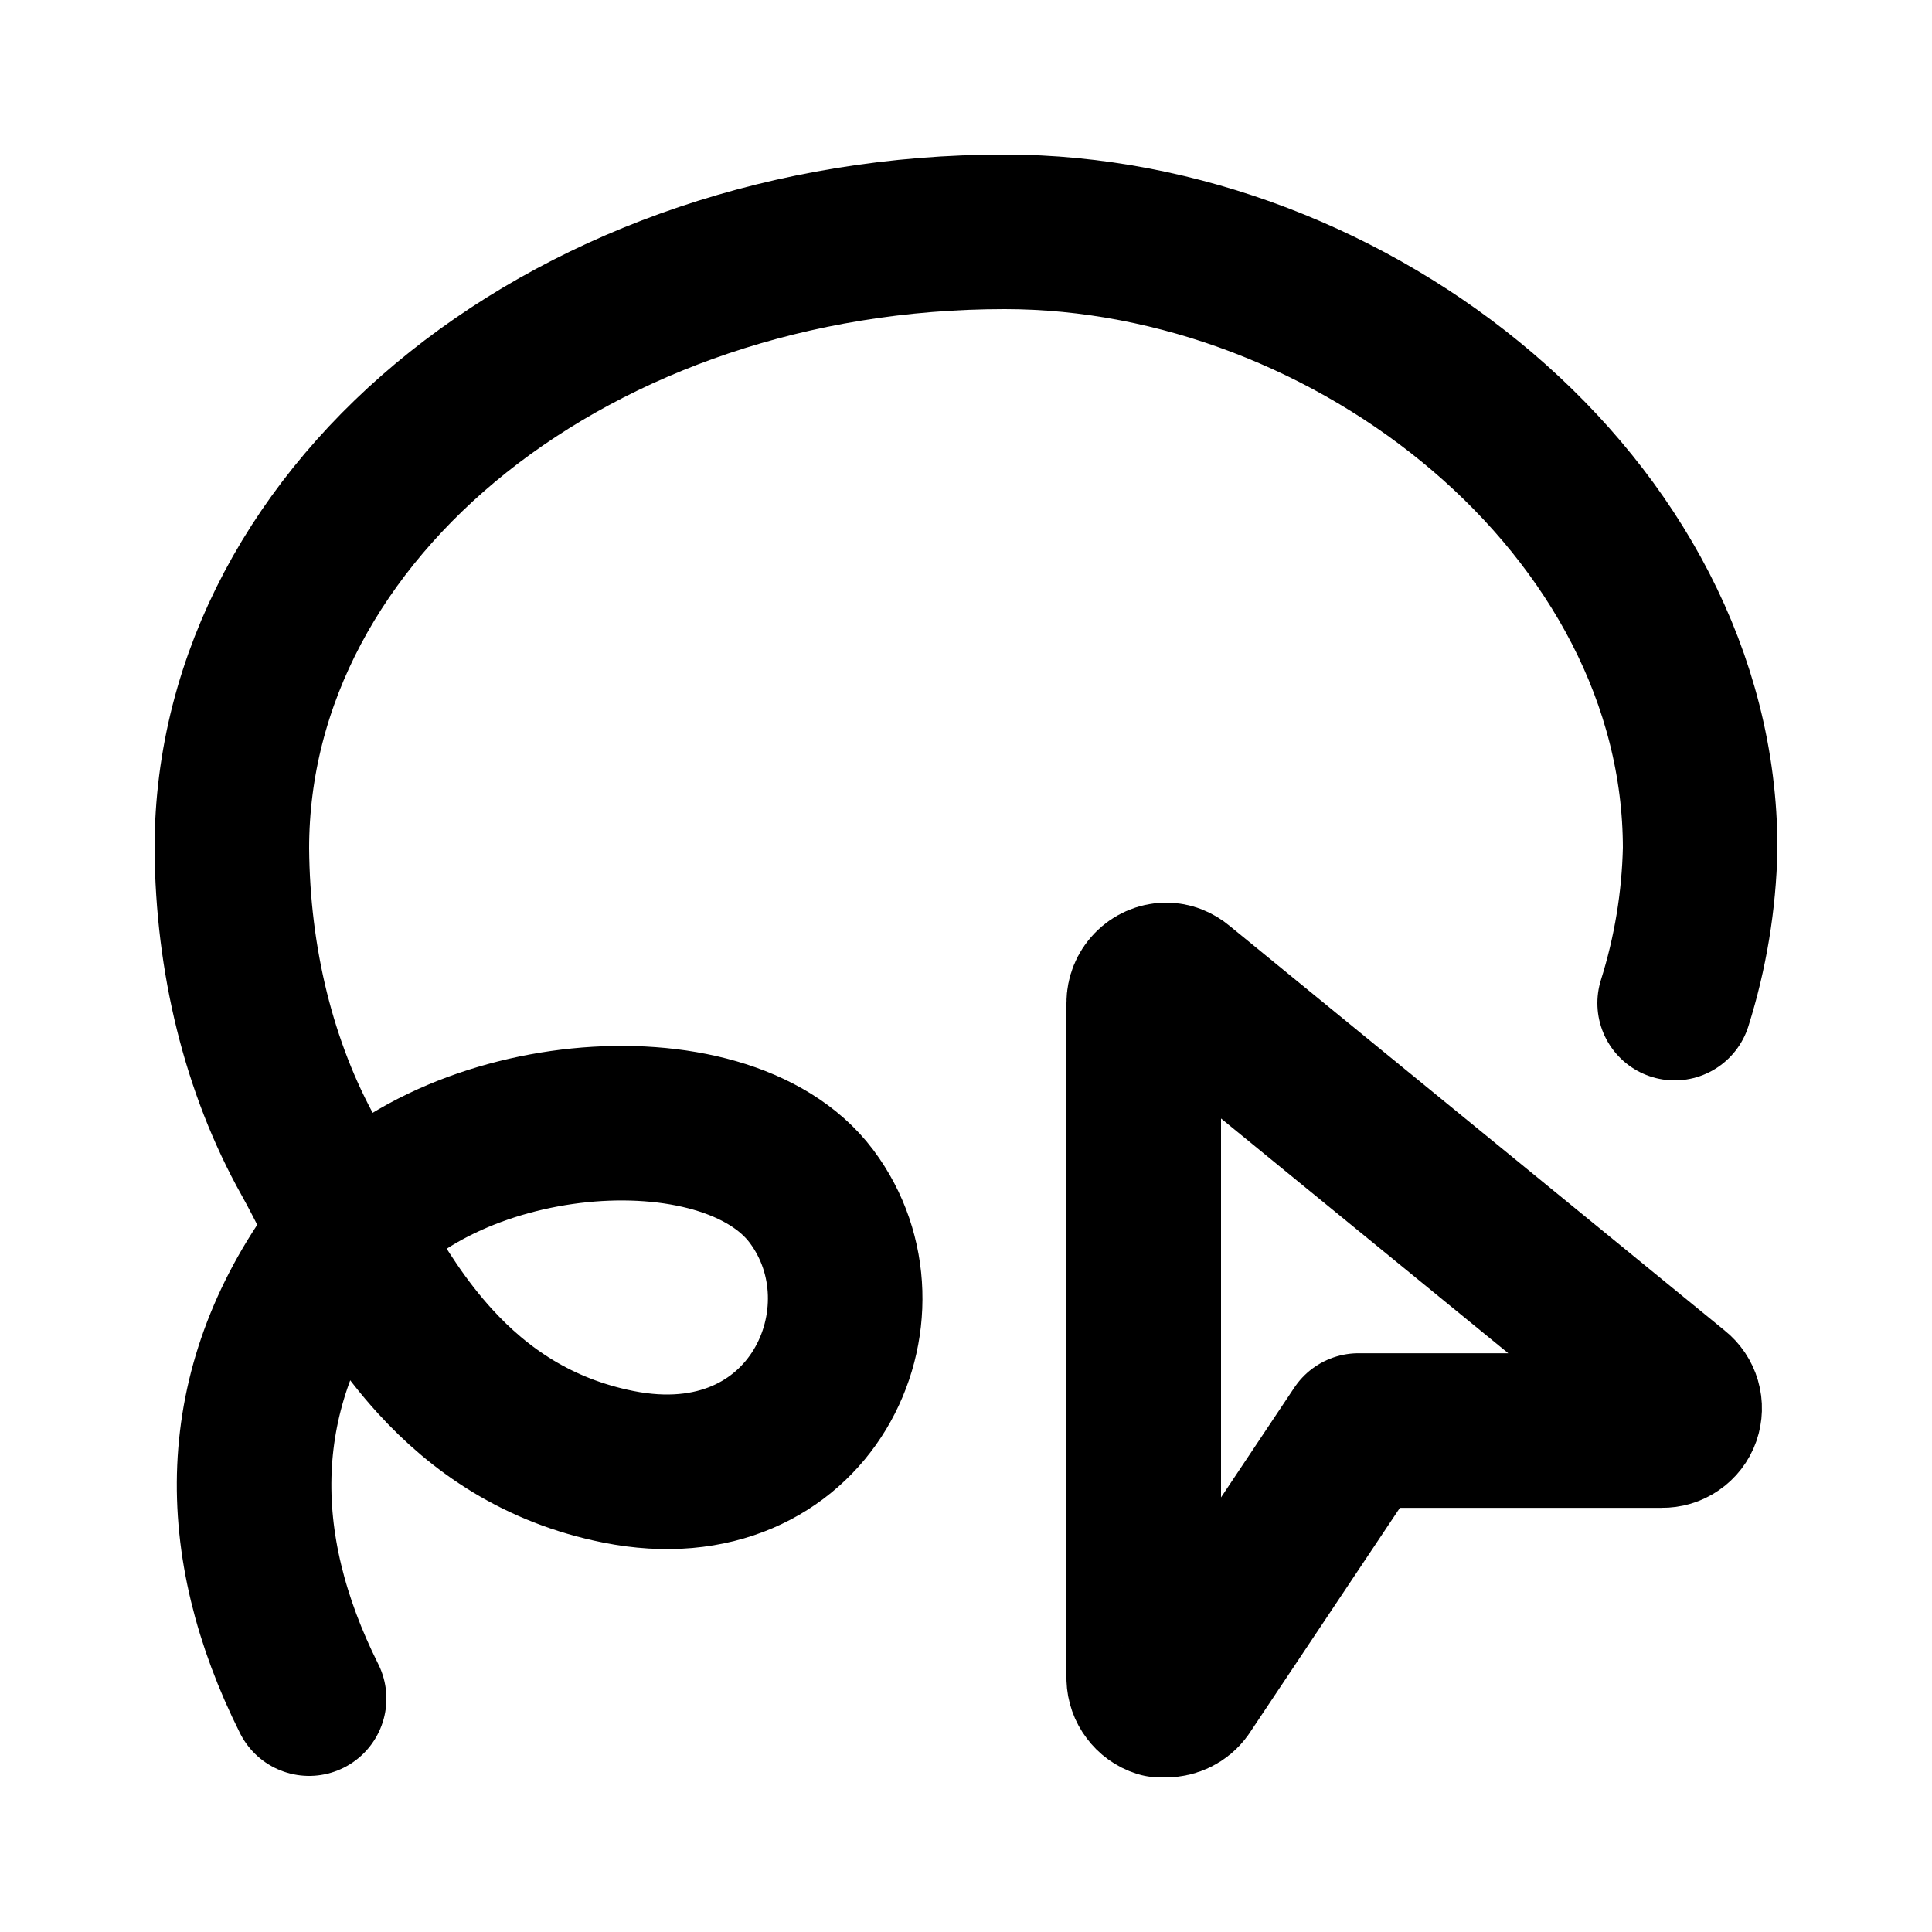 <svg width="25" height="25" viewBox="0 0 25 25" fill="none" xmlns="http://www.w3.org/2000/svg">
<path d="M21.67 12.98C21.874 12.332 21.985 11.659 22 10.98C22 6.56 17.5 3 13 3C7.48 3 3 6.56 3 10.98C3.011 12.422 3.348 13.815 4 14.98C4.38 15.659 4.827 16.736 5.63 17.616C6.203 18.244 6.958 18.772 8 18.98C10.5 19.48 11.625 16.98 10.5 15.48C9.375 13.98 5.68 14.309 4.34 16.145C3 17.98 3 19.98 4 21.98" stroke="black" stroke-width="2" stroke-linecap="round" stroke-linejoin="round"/>
<path d="M15.088 21.999H15.01C14.95 21.98 14.898 21.942 14.861 21.892C14.823 21.843 14.802 21.782 14.8 21.72V12.977C14.8 12.9 14.83 12.825 14.884 12.77C14.938 12.714 15.011 12.682 15.088 12.68C15.158 12.68 15.219 12.706 15.272 12.75L21.689 17.995C21.737 18.033 21.771 18.084 21.788 18.142C21.805 18.2 21.803 18.262 21.783 18.32C21.763 18.377 21.725 18.426 21.675 18.46C21.625 18.495 21.566 18.512 21.505 18.511H17.58L15.333 21.877C15.305 21.915 15.268 21.946 15.225 21.967C15.183 21.988 15.136 21.999 15.088 21.999Z" stroke="black" stroke-width="2" stroke-linecap="round" stroke-linejoin="round"/>
</svg>
